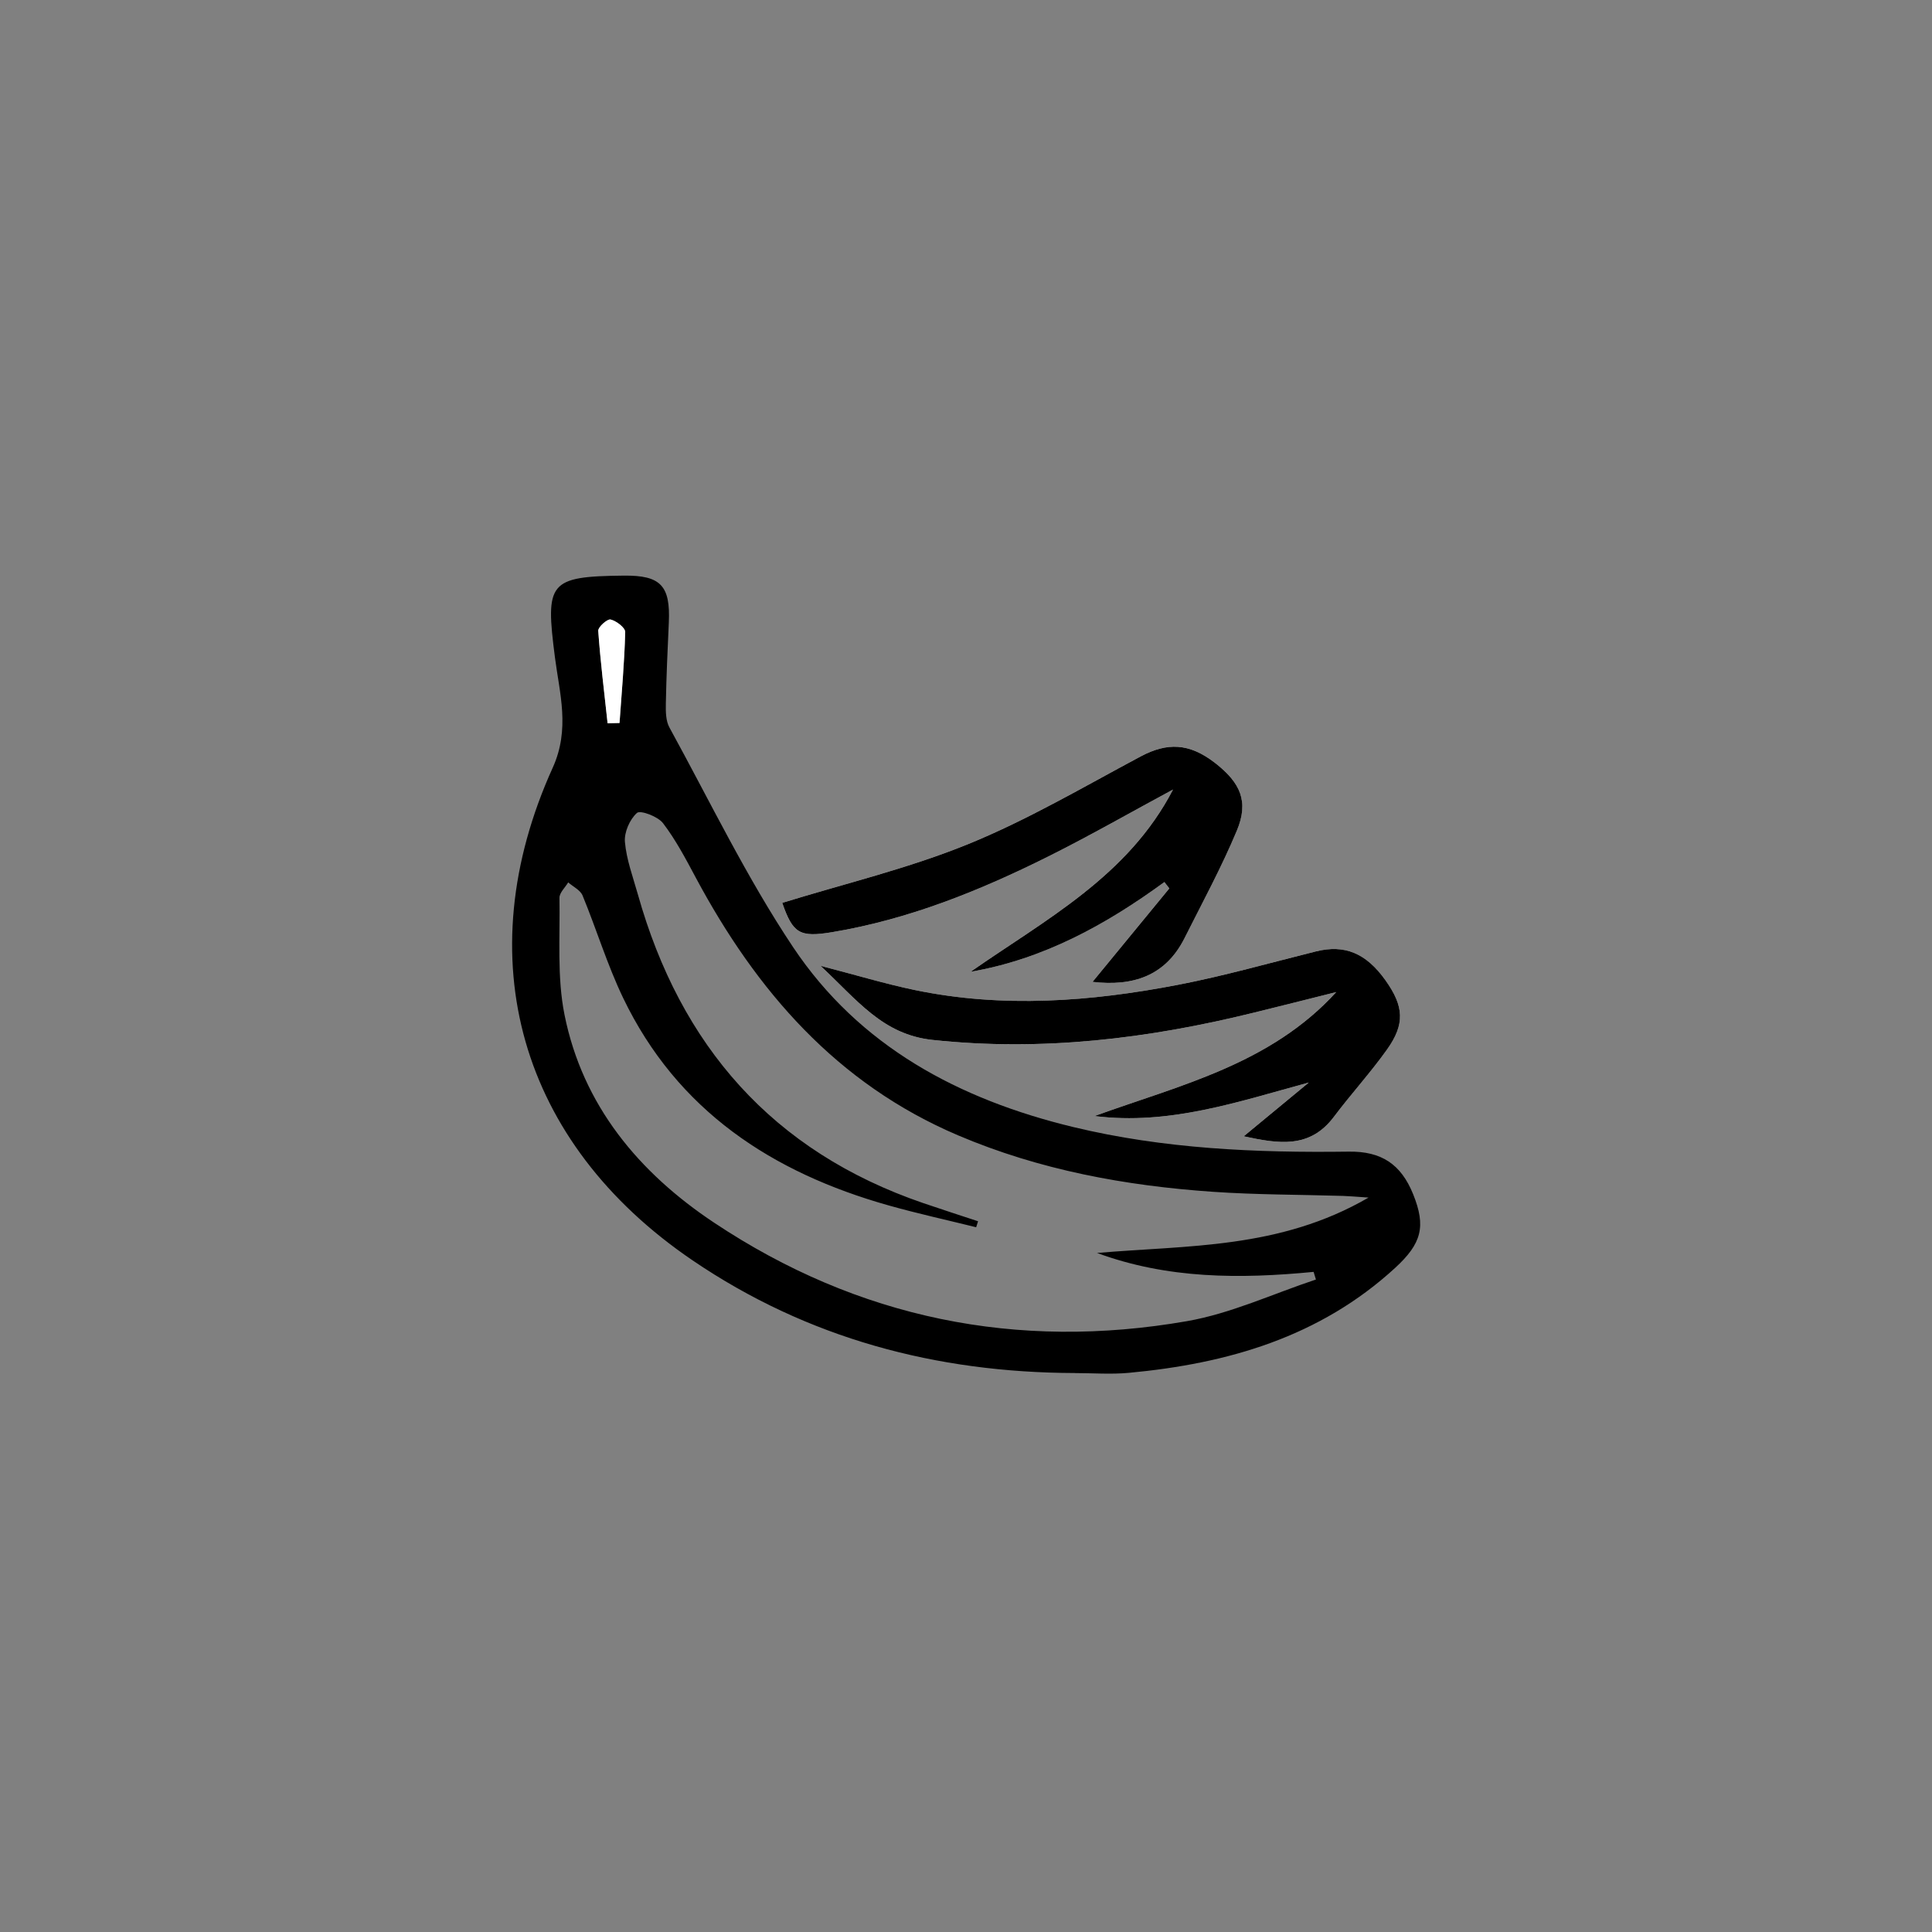 <?xml version="1.0" encoding="UTF-8"?>
<svg id="plantain" xmlns="http://www.w3.org/2000/svg" viewBox="0 0 500 500">
  <rect x="0" y="0" width="500" height="500" fill="#808080" stroke="none"/>
  <defs>
    <style>
      .cls-1 {
        fill: #000;
      }

      .cls-1, .cls-2 {
        stroke-width: 0px;
      }

      .cls-2 {
        fill: #fff;
      }
    </style>
  </defs>
  <path class="cls-2" d="M321.87,294.07c9.02,1.95,17.09,3.27,23.32-5.03,4.44-5.9,9.45-11.38,13.73-17.38,4.75-6.66,4.41-11.24-.37-17.96-5.01-7.05-10.58-9.32-17.95-7.49-11.9,2.96-23.73,6.34-35.76,8.66-22.58,4.36-45.35,6.08-68.13,1.34-7.56-1.57-14.98-3.82-24.38-6.26,9.52,8.86,16.04,17.78,29.01,19.18,28.25,3.04,55.74-.3,83.04-7.03,7.15-1.76,14.28-3.57,21.42-5.35-17.02,18.68-40.4,24.08-62.56,32.08,19.38,2.44,37.13-3.69,55.46-8.67-5.44,4.49-10.88,8.99-16.84,13.91ZM303.56,204.34c-11.62,22.45-33.01,33.64-52.39,47.16,18.83-3.27,34.99-12.15,50.16-23.22l1.27,1.64c-6.6,8.04-13.21,16.08-19.87,24.19,10.48,1.22,18.9-1.52,23.82-11.33,4.63-9.22,9.57-18.32,13.54-27.82,3.12-7.47,1.03-12.34-5.67-17.53-6.67-5.18-12.37-5.33-19.28-1.64-14.73,7.86-29.23,16.41-44.63,22.68-15.53,6.32-32.03,10.23-48.08,15.19,2.75,7.92,4.5,8.98,12.88,7.59,19.84-3.3,38.25-10.74,56.09-19.65,10.88-5.43,21.45-11.48,32.15-17.26Z"/>
  <path class="cls-1" d="M278.13,355.34c-35.77-.11-69.09-8.91-98.89-29.16-44.73-30.39-58.53-78.19-36.19-127.51,4.53-10.01,1.77-19.21.57-28.52-2.5-19.44-1.71-20.98,17.84-21.18,9.52-.1,12.07,2.6,11.63,12.15-.32,6.99-.64,13.98-.77,20.97-.04,2.07-.02,4.45.92,6.17,10.47,19.08,19.96,38.82,32.01,56.86,17.14,25.66,42.91,39.42,72.52,46.56,23.47,5.66,47.32,6.68,71.31,6.36,8.41-.11,13.5,3.24,16.64,11.02,3.37,8.35,2.2,12.76-4.64,19.05-19.51,17.92-43.37,24.8-68.96,27.18-4.62.43-9.32.06-13.98.06ZM283.86,324.27c23.39-2.04,47.28-.95,70.32-14.34-3.43-.23-4.99-.38-6.56-.43-11.22-.34-22.46-.29-33.65-1.06-22.7-1.56-44.9-5.63-66.01-14.61-31.4-13.35-52.21-37.4-67.91-66.73-2.58-4.83-5.16-9.74-8.46-14.06-1.33-1.75-5.86-3.43-6.74-2.66-1.87,1.66-3.34,5.02-3.12,7.53.4,4.57,2.08,9.04,3.34,13.52,11.02,39.2,34.87,66.56,73.84,79.92,4.72,1.62,9.47,3.14,14.21,4.71-.16.52-.33,1.04-.49,1.55-7.54-1.87-15.14-3.53-22.62-5.64-30.22-8.51-54.74-24.56-68.75-53.72-4.1-8.54-6.87-17.71-10.49-26.49-.58-1.41-2.45-2.28-3.72-3.4-.79,1.34-2.29,2.69-2.26,4.01.18,10.11-.66,20.48,1.31,30.27,4.72,23.48,19.27,40.85,38.7,53.78,37.26,24.8,78.42,33.16,122.41,25.49,11.4-1.99,22.25-7.09,33.35-10.77-.2-.66-.4-1.32-.6-1.98-18.97,1.84-37.78,1.86-56.11-4.92ZM157.24,187.17l3.1-.07c.55-7.84,1.27-15.68,1.47-23.53.03-1.13-2.29-2.89-3.79-3.25-.84-.2-3.26,1.96-3.19,2.93.57,7.99,1.56,15.95,2.42,23.91Z"/>
  <path class="cls-1" d="M321.87,294.07c5.96-4.92,11.4-9.42,16.84-13.91-18.34,4.98-36.09,11.11-55.46,8.67,22.16-8.01,45.54-13.4,62.56-32.08-7.14,1.79-14.27,3.59-21.42,5.35-27.31,6.73-54.8,10.06-83.04,7.03-12.97-1.39-19.49-10.32-29.01-19.18,9.4,2.44,16.82,4.69,24.38,6.26,22.78,4.74,45.55,3.01,68.13-1.34,12.03-2.32,23.85-5.7,35.76-8.66,7.37-1.83,12.94.44,17.95,7.49,4.78,6.72,5.12,11.3.37,17.96-4.28,6-9.29,11.48-13.73,17.38-6.24,8.3-14.3,6.98-23.32,5.03Z"/>
  <path class="cls-1" d="M303.56,204.34c-10.71,5.77-21.28,11.83-32.15,17.26-17.84,8.91-36.25,16.35-56.09,19.65-8.38,1.39-10.13.33-12.88-7.59,16.05-4.96,32.56-8.87,48.08-15.19,15.4-6.27,29.9-14.82,44.63-22.68,6.91-3.69,12.61-3.53,19.28,1.64,6.69,5.19,8.79,10.06,5.67,17.53-3.97,9.5-8.91,18.6-13.54,27.82-4.93,9.81-13.34,12.55-23.82,11.33,6.66-8.11,13.27-16.15,19.87-24.19l-1.27-1.64c-15.17,11.08-31.33,19.96-50.16,23.22,19.38-13.52,40.77-24.71,52.39-47.16Z"/>
  <path class="cls-2" d="M157.24,187.17c-.86-7.97-1.85-15.93-2.42-23.91-.07-.97,2.36-3.13,3.19-2.93,1.5.36,3.82,2.12,3.79,3.25-.2,7.85-.92,15.69-1.47,23.53l-3.1.07Z"/>
</svg>